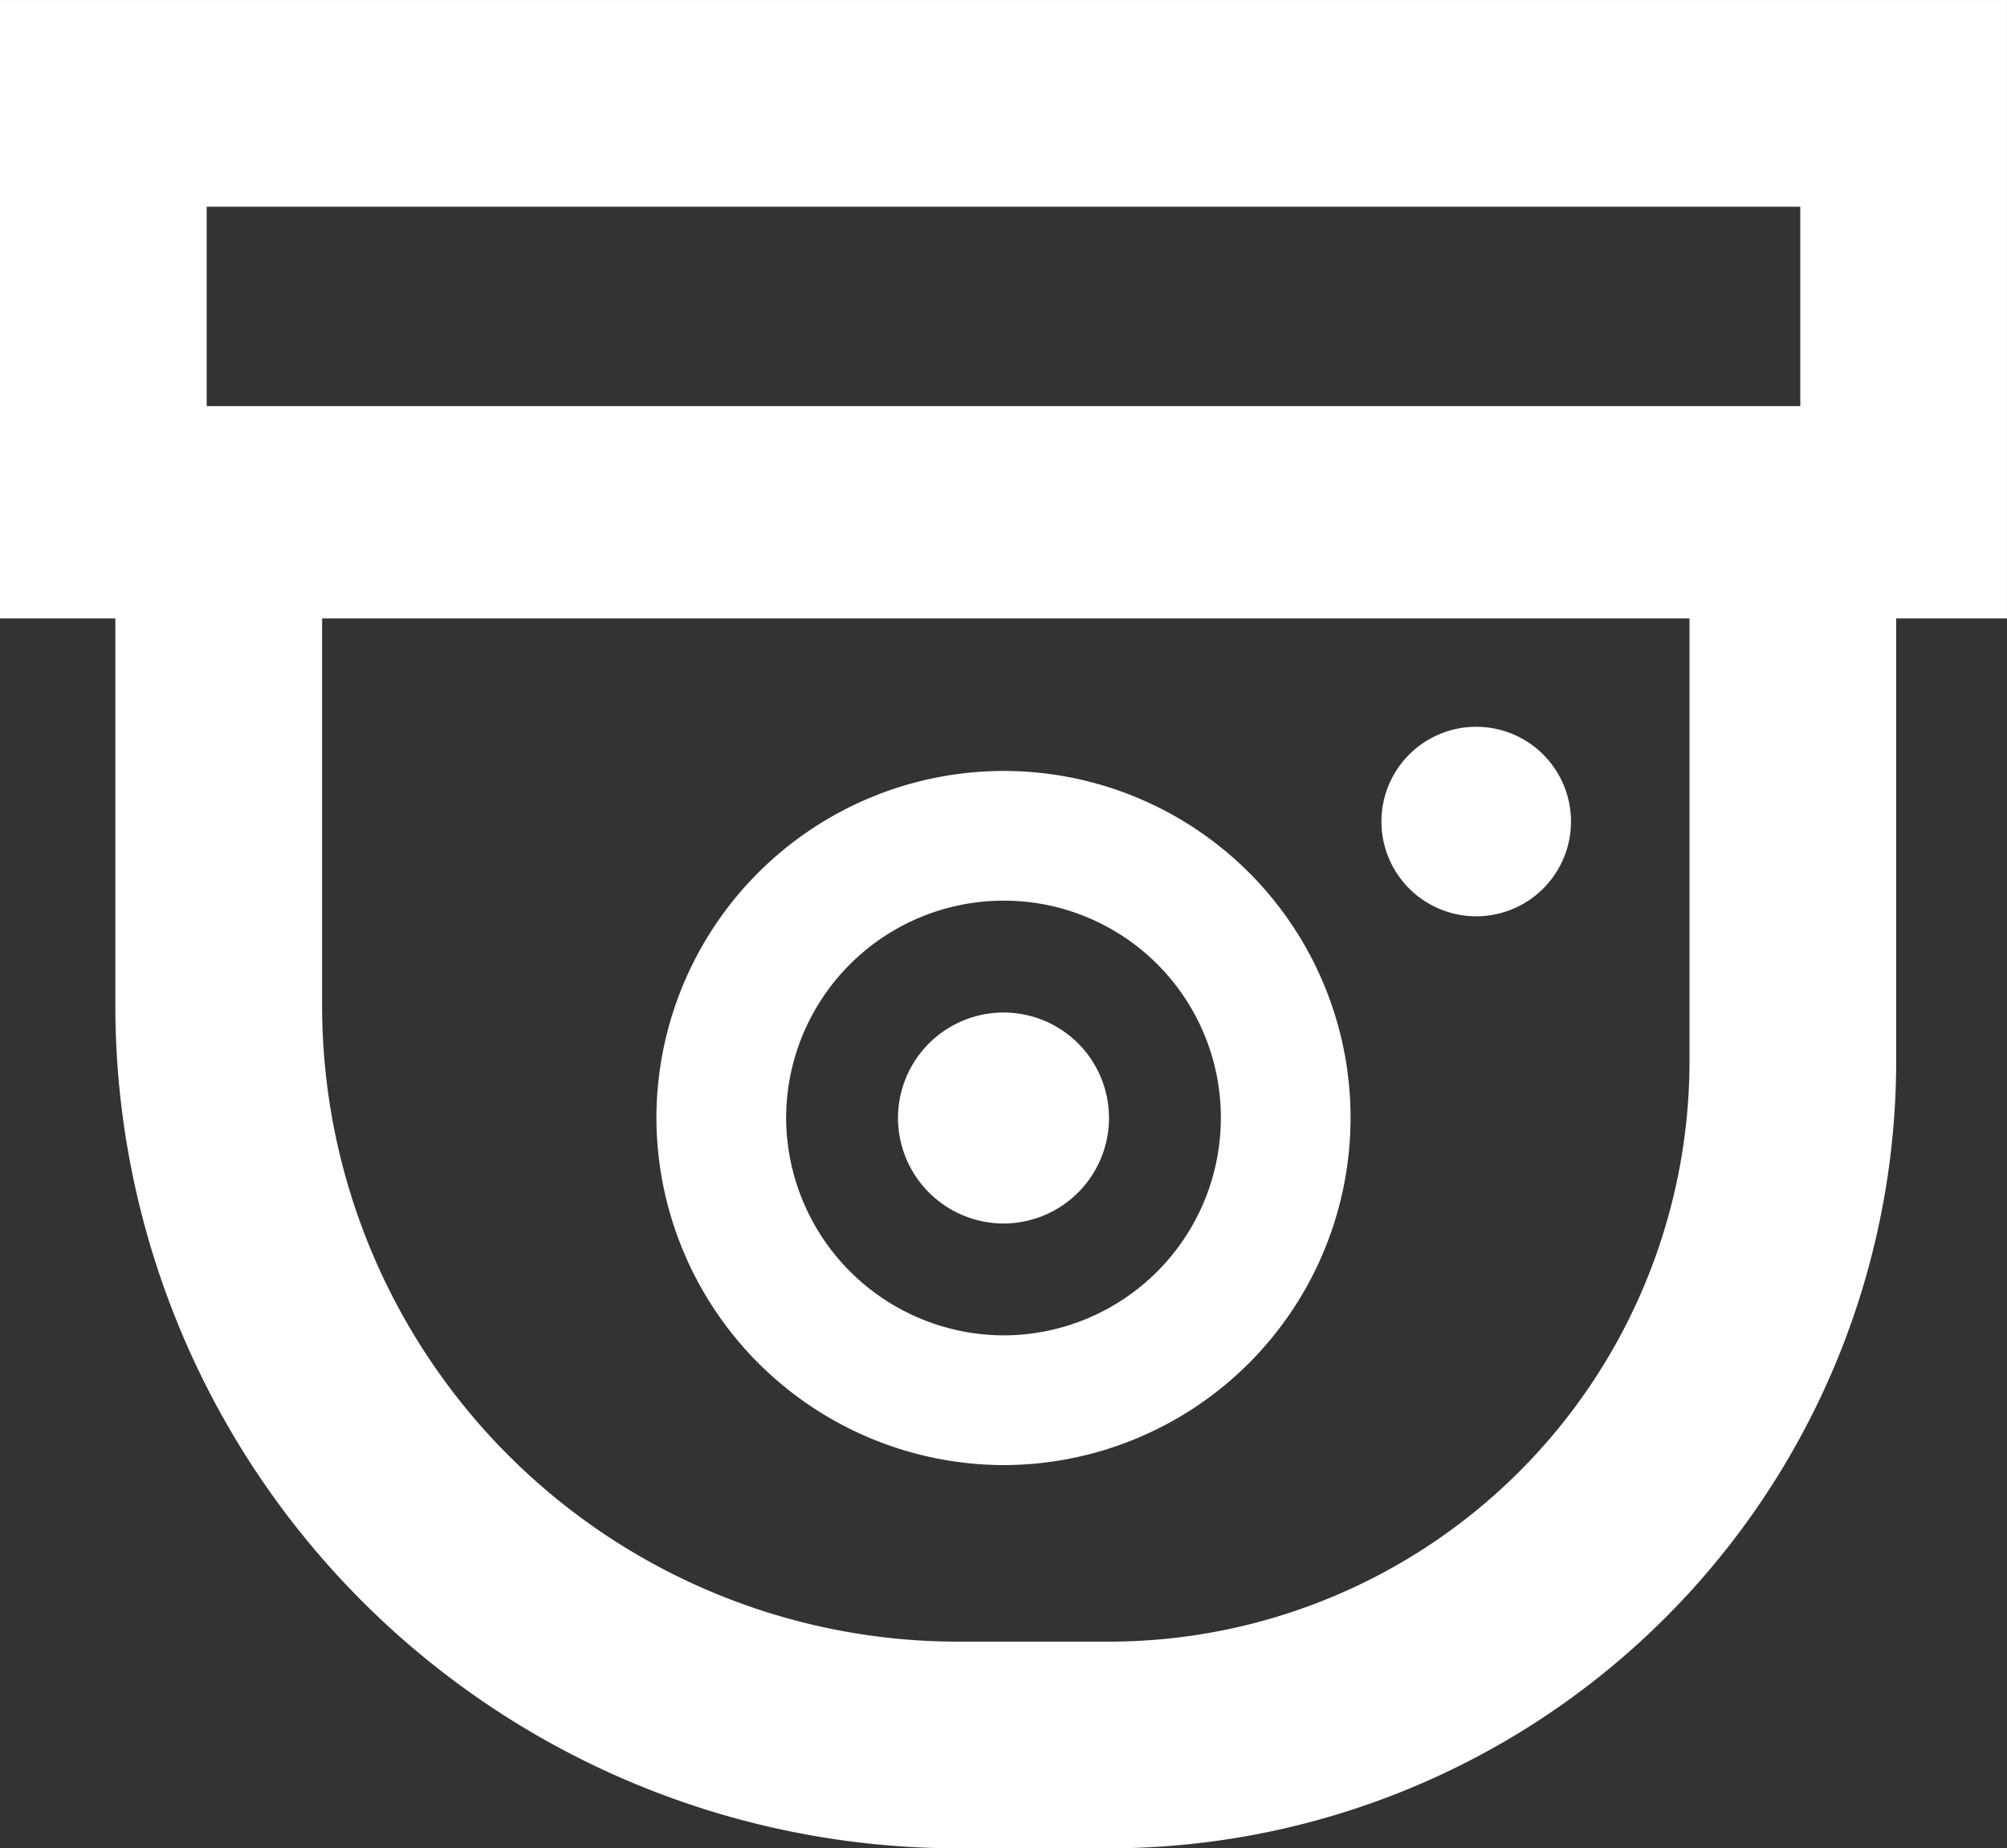<svg xmlns="http://www.w3.org/2000/svg" xmlns:xlink="http://www.w3.org/1999/xlink" width="74.509" height="68.62" viewBox="0 0 74.509 68.62"><rect x="0" y="0" width="74.509" height="68.62" fill="#333333" stroke="none"/><defs><clipPath id="clip-path"><path id="Path_1983" data-name="Path 1983" d="M0,0H74.509V-68.62H0Z" fill="none"></path></clipPath></defs><g id="Group_1139" data-name="Group 1139" transform="translate(0 68.62)"><g id="Group_1136" data-name="Group 1136" clip-path="url(#clip-path)"><g id="Group_1133" data-name="Group 1133" transform="translate(37.277 -39.998)"><path id="Path_1980" data-name="Path 1980" d="M0,0A12.9,12.9,0,0,0-12.908,12.862,12.923,12.923,0,0,0,0,25.77,12.9,12.9,0,0,0,12.862,12.862,12.877,12.877,0,0,0,0,0M0,20.954a8.1,8.1,0,0,1-8.092-8.092A8.079,8.079,0,0,1,0,4.815a8.056,8.056,0,0,1,8.047,8.047A8.079,8.079,0,0,1,0,20.954" fill="#fff"></path></g><g id="Group_1134" data-name="Group 1134" transform="translate(58.322 -38.12)"><path id="Path_1981" data-name="Path 1981" d="M0,0A3.518,3.518,0,0,1-3.518,3.518,3.519,3.519,0,0,1-7.037,0,3.519,3.519,0,0,1-3.518-3.518,3.518,3.518,0,0,1,0,0" fill="#fff"></path></g><g id="Group_1135" data-name="Group 1135" transform="translate(41.182)"><path id="Path_1982" data-name="Path 1982" d="M0,0H-5.636A31.3,31.3,0,0,1-36.9-31.261V-53.544H29.213v24.331A29.246,29.246,0,0,1,0,0M-29.224-45.871v14.61A23.615,23.615,0,0,0-5.636-7.673H0a21.565,21.565,0,0,0,21.54-21.54V-45.871Z" fill="#fff"></path></g></g><path id="Path_1984" data-name="Path 1984" d="M0-45.661H74.508V-68.619H0ZM0-68.62m7.673,7.674H66.835v7.612H7.673Z" fill="#fff"></path><g id="Group_1138" data-name="Group 1138" clip-path="url(#clip-path)"><g id="Group_1137" data-name="Group 1137" transform="translate(37.261 -31.03)"><path id="Path_1985" data-name="Path 1985" d="M0,0A3.922,3.922,0,0,0-3.924,3.91,3.928,3.928,0,0,0,0,7.833,3.921,3.921,0,0,0,3.91,3.91,3.914,3.914,0,0,0,0,0" fill="#fff"></path></g></g></g></svg>